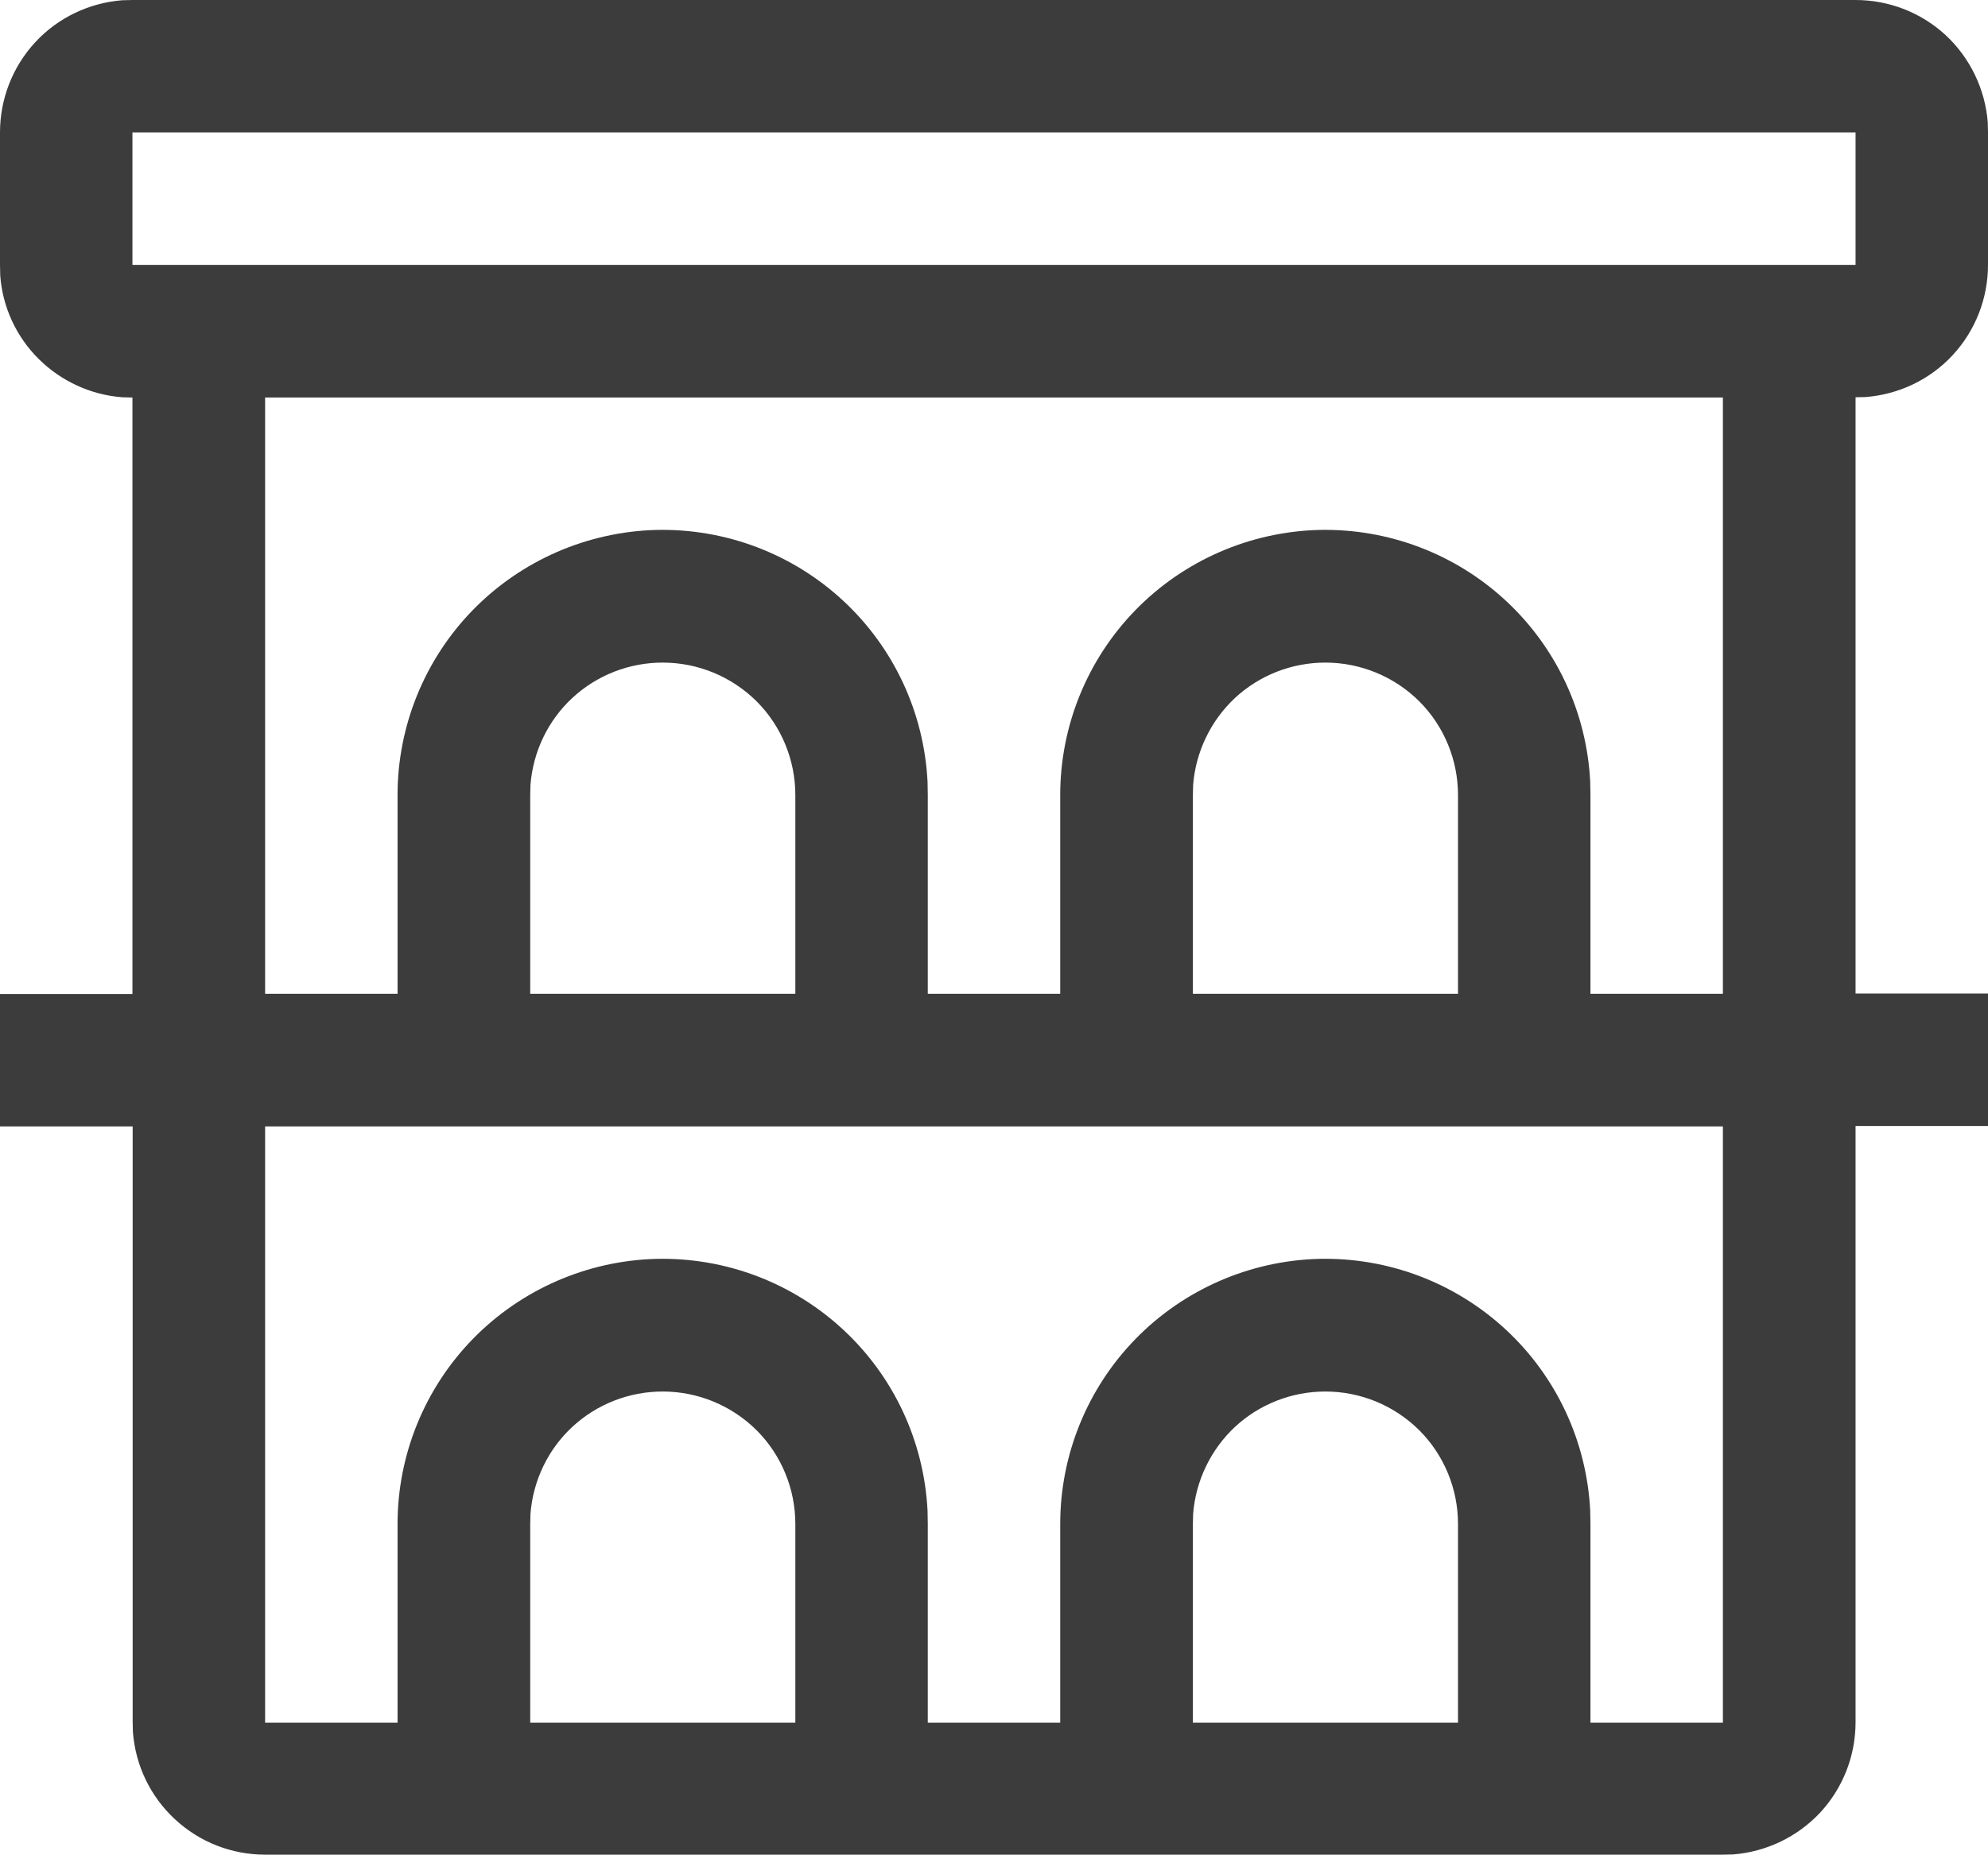 <?xml version="1.0" encoding="utf-8"?>
<!-- Generator: Adobe Illustrator 27.2.0, SVG Export Plug-In . SVG Version: 6.00 Build 0)  -->
<svg version="1.1" id="Ebene_1" xmlns="http://www.w3.org/2000/svg" xmlns:xlink="http://www.w3.org/1999/xlink" x="0px" y="0px"
	 viewBox="0 0 857.1 800" style="enable-background:new 0 0 857.1 800;" xml:space="preserve">
<style type="text/css">
	.st0{fill:#3C3C3C;}
</style>
<path class="st0" d="M800,0c14.4,0,28.3,5.4,38.9,15.2c10.5,9.8,17,23.3,18.1,37.6l0.1,4.3v57.1c0,14.4-5.4,28.3-15.2,38.9
	c-9.8,10.6-23.3,17-37.6,18.1l-4.3,0.1v257.1h57.1v57.1H800v257.1c0,14.4-5.4,28.3-15.2,38.9c-9.8,10.5-23.3,17-37.6,18.1l-4.3,0.1
	H114.3c-14.4,0-28.3-5.4-38.9-15.3c-10.6-9.8-17-23.2-18.1-37.6l-0.1-4.3V485.7H0v-57.1h57.1V171.4l-4.3-0.1
	c-13.6-1-26.4-6.9-36.1-16.5c-9.7-9.6-15.6-22.4-16.6-36L0,114.3V57.1c0-14.4,5.4-28.3,15.2-38.9c9.8-10.6,23.3-17,37.6-18.1L57.1,0
	H800z M742.9,485.7H114.3v257.1h57.1v-85.7c0-29.8,11.7-58.5,32.5-79.8c20.8-21.3,49.2-33.7,79-34.5c29.8-0.7,58.7,10.2,80.6,30.5
	c21.9,20.3,34.9,48.3,36.4,78.1l0.1,5.7v85.7h57.1v-85.7c0-29.8,11.7-58.5,32.5-79.8c20.8-21.3,49.2-33.7,79-34.5
	c29.8-0.7,58.7,10.2,80.6,30.5c21.9,20.3,34.9,48.3,36.4,78.1l0.1,5.7v85.7h57.1V485.7z M285.7,600c-14.4,0-28.3,5.4-38.9,15.2
	c-10.6,9.8-17,23.3-18.1,37.6l-0.1,4.3v85.7h114.3v-85.7c0-15.1-6-29.7-16.7-40.4C315.4,606,300.9,600,285.7,600z M571.4,600
	c-14.4,0-28.3,5.4-38.9,15.2c-10.5,9.8-17,23.3-18.1,37.6l-0.1,4.3v85.7h114.3v-85.7c0-15.1-6-29.7-16.7-40.4
	C601.1,606,586.6,600,571.4,600z M742.9,171.4H114.3v257.1h57.1v-85.7c0-29.8,11.7-58.5,32.5-79.8c20.8-21.3,49.2-33.7,79-34.5
	c29.8-0.7,58.7,10.2,80.6,30.5c21.9,20.3,34.9,48.3,36.4,78.1l0.1,5.7v85.7h57.1v-85.7c0-29.8,11.7-58.5,32.5-79.8
	c20.8-21.3,49.2-33.7,79-34.5c29.8-0.7,58.7,10.2,80.6,30.5c21.9,20.3,34.9,48.3,36.4,78.1l0.1,5.7v85.7h57.1V171.4z M285.7,285.7
	c-14.4,0-28.3,5.4-38.9,15.2c-10.6,9.8-17,23.3-18.1,37.6l-0.1,4.3v85.7h114.3v-85.7c0-15.1-6-29.7-16.7-40.4
	C315.4,291.7,300.9,285.7,285.7,285.7z M571.4,285.7c-14.4,0-28.3,5.4-38.9,15.2c-10.5,9.8-17,23.3-18.1,37.6l-0.1,4.3v85.7h114.3
	v-85.7c0-15.1-6-29.7-16.7-40.4C601.1,291.7,586.6,285.7,571.4,285.7z M800,57.1H57.1v57.1H800V57.1z"/>
</svg>
